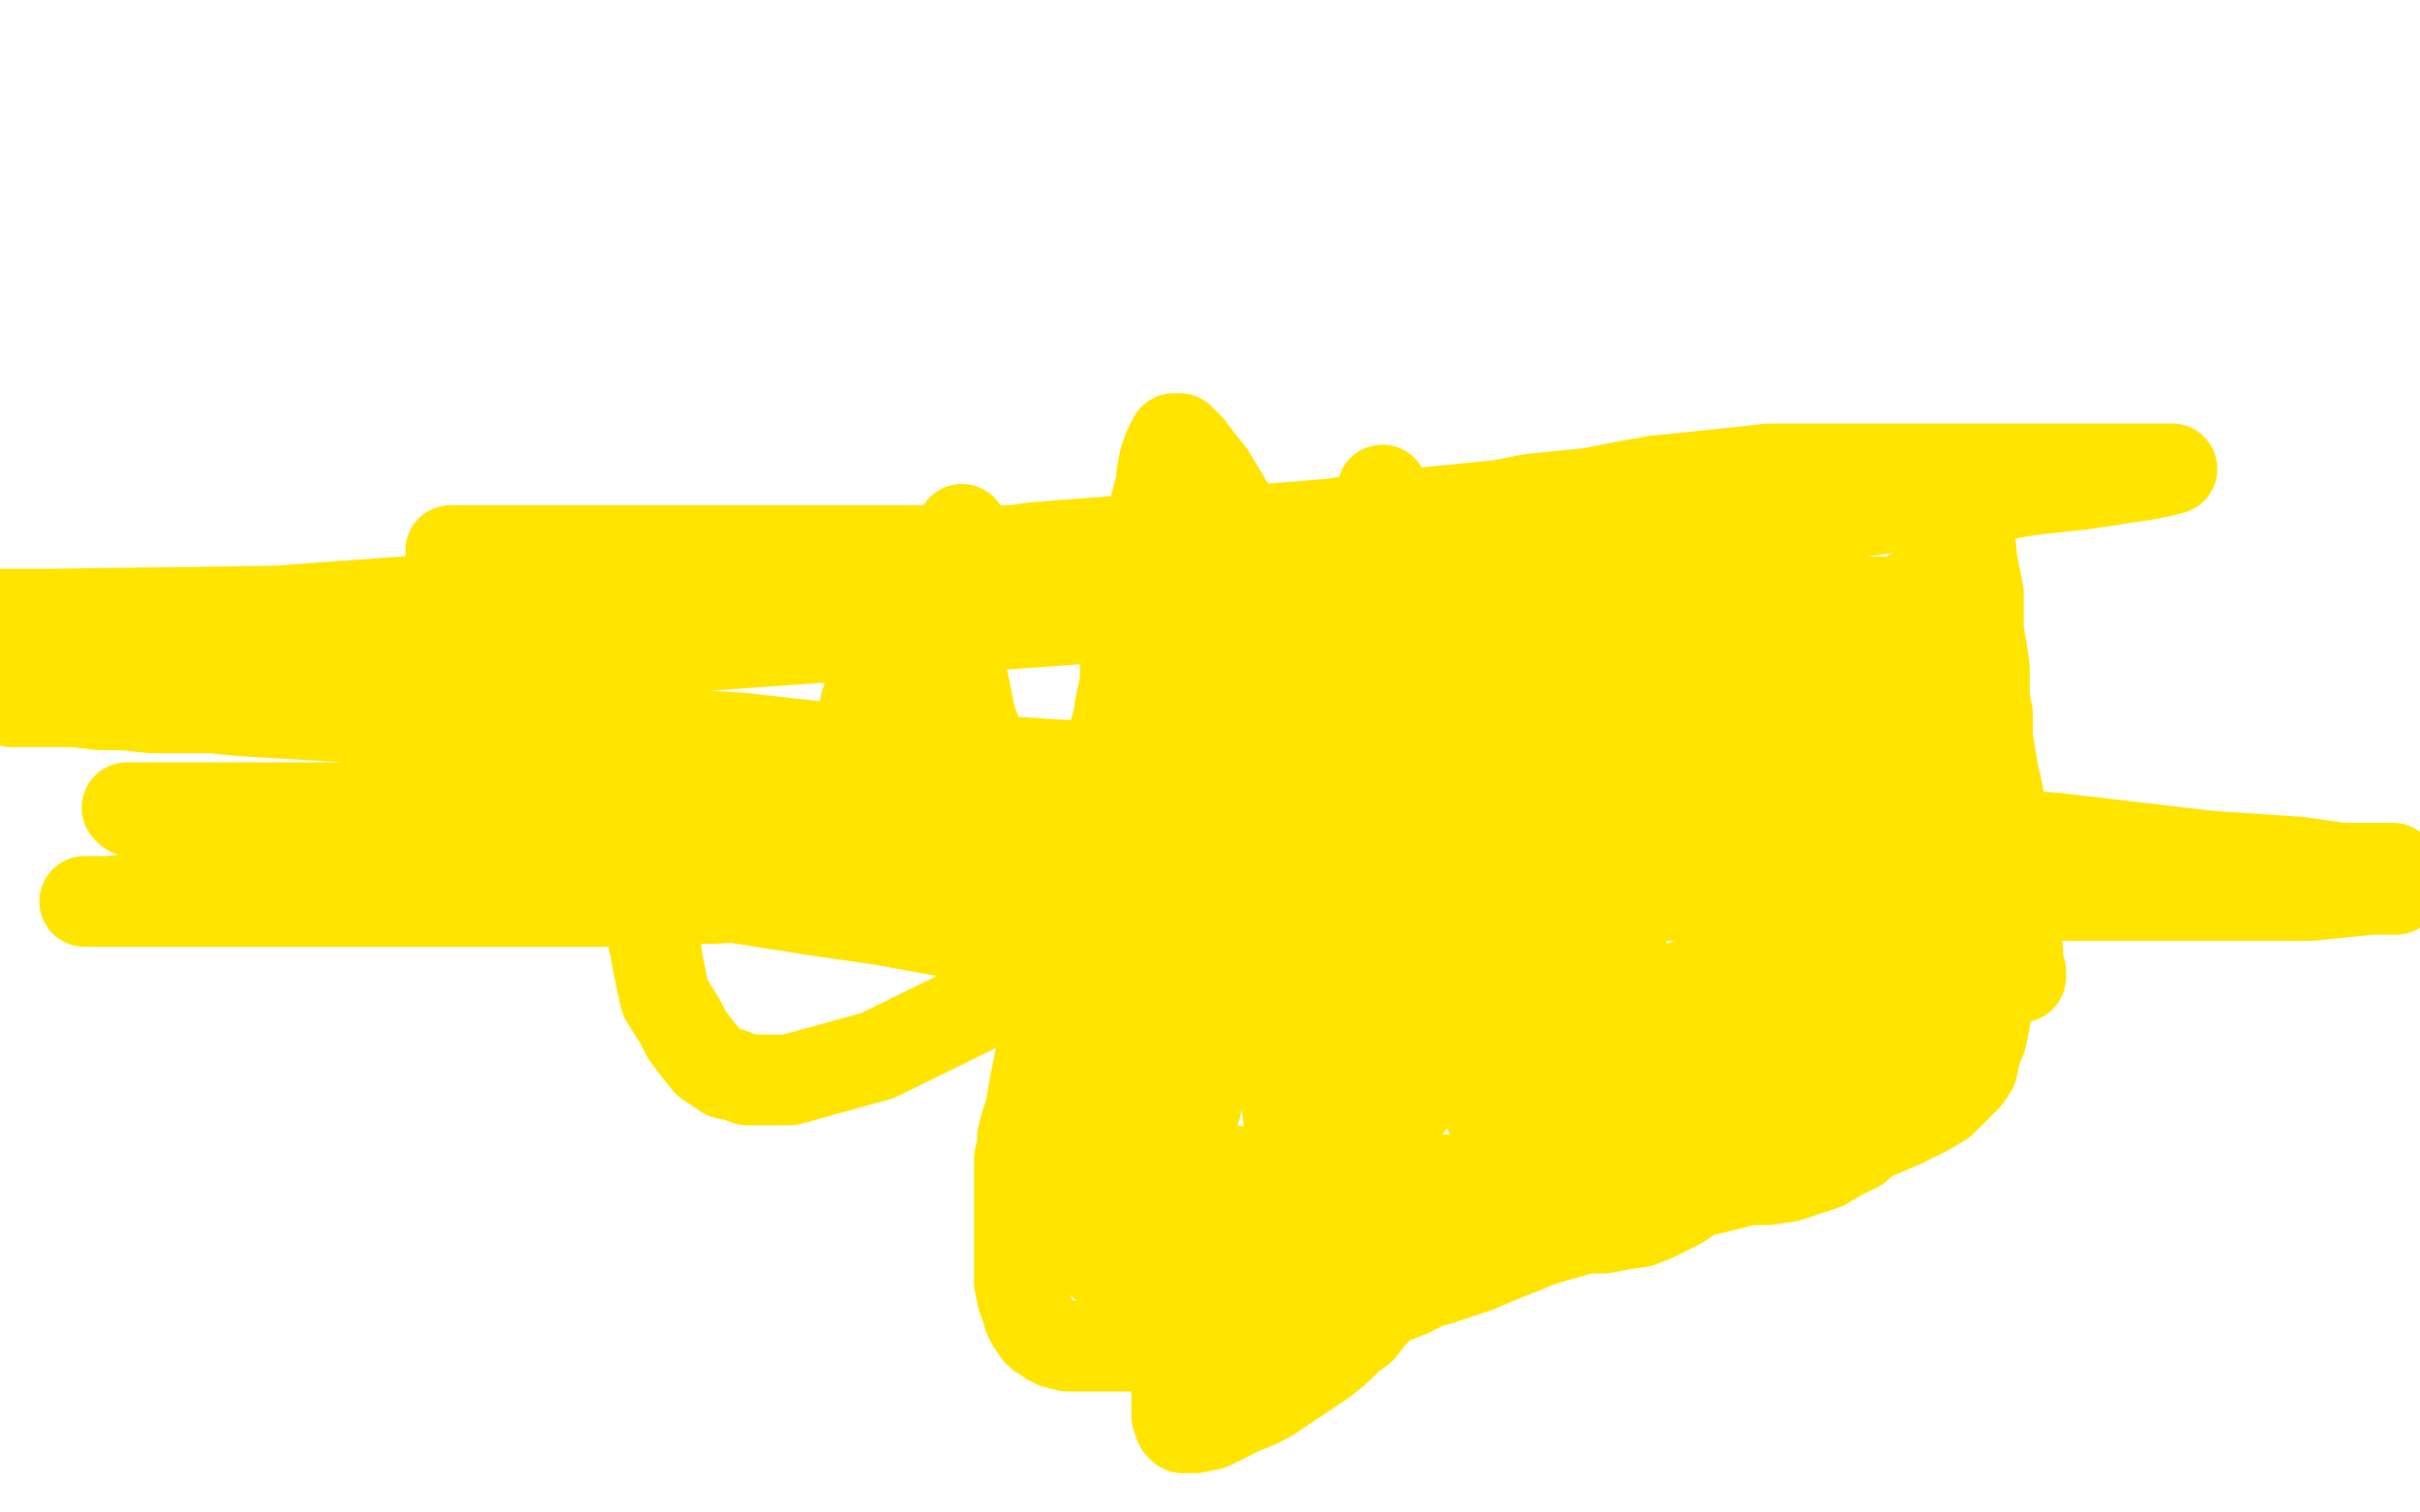<?xml version="1.0" standalone="no"?>
<!DOCTYPE svg PUBLIC "-//W3C//DTD SVG 1.1//EN"
"http://www.w3.org/Graphics/SVG/1.1/DTD/svg11.dtd">

<svg width="800" height="500" version="1.1" xmlns="http://www.w3.org/2000/svg" xmlns:xlink="http://www.w3.org/1999/xlink" style="stroke-antialiasing: false"><desc>This SVG has been created on https://colorillo.com/</desc><rect x='0' y='0' width='800' height='500' style='fill: rgb(255,255,255); stroke-width:0' /><polyline points="231,144 229,150 229,150 227,153 227,153 226,155 226,155 224,159 224,159 212,195 212,195 211,201 211,201 210,206 210,206 209,213 209,213 209,219 209,219 209,224 209,224 209,231 209,231 209,238 209,238 209,239 209,239 210,242 210,242 211,244 211,244 213,249 213,249 214,252 214,252 218,261 220,266 222,269 223,274 224,277 225,281 227,285 229,290 229,291 230,293 231,293 232,293 235,293 238,293 241,293 245,293 248,293 251,293 255,292 256,291" style="fill: none; stroke: #ffffff; stroke-width: 30; stroke-linejoin: round; stroke-linecap: round; stroke-antialiasing: false; stroke-antialias: 0; opacity: 1.0"/>
<polyline points="166,228 166,229 166,229 166,231 166,231 166,234 166,234 166,238 166,238 166,243 166,243 166,247 166,247 166,252 166,252 166,257 166,257 166,262 166,262 166,268 166,268 166,272 166,272 167,276 167,276 168,280 168,280 169,284 169,284 170,287 170,287 171,290 172,293 173,294 176,295 177,295 178,295 181,296 186,297 190,297 194,297 199,297 204,297 211,297 217,297 221,297 226,297 230,296 235,295 238,294 243,291 246,289 250,286 256,282 261,278 267,274 273,270 279,265 285,260 290,255 296,249 299,245 301,241 303,236 304,231 305,226 306,222 306,218 306,215 306,214" style="fill: none; stroke: #ffffff; stroke-width: 30; stroke-linejoin: round; stroke-linecap: round; stroke-antialiasing: false; stroke-antialias: 0; opacity: 1.0"/>
<polyline points="421,213 422,213 422,213 422,214 422,214 422,216 422,216 422,220 422,220 422,224 422,224 422,230 422,230 422,236 422,236 421,244 421,244 420,249 420,249 420,255 420,255 419,261 419,261 418,266 418,266 418,273 418,273 417,279 417,279 417,283 417,283 417,288 417,288 417,292 417,292 417,295 417,295 417,298 417,298 417,301" style="fill: none; stroke: #ffffff; stroke-width: 30; stroke-linejoin: round; stroke-linecap: round; stroke-antialiasing: false; stroke-antialias: 0; opacity: 1.0"/>
<polyline points="443,249 440,252 440,252 421,271 421,271 411,280 411,280 400,288 400,288 371,311 371,311 362,318 362,318 353,324 353,324 279,372 279,372 267,378 267,378 255,384 255,384 244,390 244,390 232,396 232,396 221,401 221,401 210,406 210,406 198,411 198,411" style="fill: none; stroke: #ffffff; stroke-width: 30; stroke-linejoin: round; stroke-linecap: round; stroke-antialiasing: false; stroke-antialias: 0; opacity: 1.0"/>
<polyline points="199,185 199,186 199,186 199,187 199,187 199,191 199,191 199,192 199,192 199,194 199,194 199,198 199,198 199,202 199,202 199,208 199,208 199,212 199,212 199,217 199,217 199,223 199,223 200,229 200,229 200,230 200,230 200,232 200,232 201,235 201,235 202,239 202,239 203,242 203,242 204,244 206,246 207,246" style="fill: none; stroke: #ffe400; stroke-width: 30; stroke-linejoin: round; stroke-linecap: round; stroke-antialiasing: false; stroke-antialias: 0; opacity: 1.0"/>
<polyline points="318,175 318,176 318,176 317,179 317,179 317,183 317,183 317,187 317,187 317,193 317,193 317,198 317,198 317,205 317,205 317,209 317,209 317,214 317,214 317,220 317,220 318,224 318,224 319,228 319,228 320,233 320,233 321,238 321,238 323,243 323,243 325,248 325,248 326,249 326,249 326,251 326,253 327,257 328,260 329,262" style="fill: none; stroke: #ffe400; stroke-width: 30; stroke-linejoin: round; stroke-linecap: round; stroke-antialiasing: false; stroke-antialias: 0; opacity: 1.0"/>
<polyline points="216,282 216,287 216,287 216,290 216,290 216,293 216,293 216,297 216,297 216,302 216,302 216,307 216,307 216,308 216,308 216,311 216,311 217,315 217,315 217,316 217,316 219,326 219,326 220,330 220,330 225,338 225,338 227,342 230,346 234,351 240,355 242,355 247,357 250,357 252,357 261,357 290,349 345,322 351,318 388,294 396,289 402,284 423,263 441,239 446,229 450,220 453,213 457,188 457,166 457,162" style="fill: none; stroke: #ffe400; stroke-width: 30; stroke-linejoin: round; stroke-linecap: round; stroke-antialiasing: false; stroke-antialias: 0; opacity: 1.0"/>
<polyline points="149,182 150,182 150,182 166,182 166,182 193,182 193,182 203,182 203,182 213,182 213,182 222,182 222,182 230,182 230,182 237,182 237,182 251,182 251,182 258,182 258,182 265,182 265,182 271,182 271,182 282,182 282,182 293,182 293,182 303,182 303,182 312,182 312,182 320,182 320,182 328,182 328,182 335,182 335,182 342,182 342,182 349,182 349,182 356,182 356,182 363,182 363,182 370,182 370,182 377,182 377,182 384,182 384,182 391,182 391,182 406,182 406,182 421,182 428,182 436,182 444,182 452,182 460,182 468,182 476,182 484,182 493,182 502,182 510,181 519,180 538,179 547,178 556,177 565,176 574,174 583,173 592,172 601,171 609,170 616,169 631,167 638,167 645,166 652,165 659,164 665,163 671,162 680,161 689,160 696,159 702,158 709,157 714,156 718,155 717,155 715,155 712,155 706,155 702,155 695,155 688,155 682,155 670,155 659,155 648,155 638,155 629,155 619,155 610,155 601,155 593,155 585,155 576,156 557,158 547,159 536,161 526,163 516,164 506,165 496,167 486,168 476,169 465,170 454,171 442,173 431,174 418,175 406,176 393,177 380,178 368,179 342,181 328,183 314,184 299,185 283,187 266,189 249,190 233,191 219,192 204,194 189,195 174,196 160,197 147,198 105,201 92,202 18,203 9,203 1,203 132,204 145,204 233,204 250,204 266,204 284,204 300,204 315,204 331,204 347,204 365,204 44,227 38,227 27,227 17,227 8,227 1,227 4,232 11,232 18,232 25,232 33,233 41,233 50,234 60,234 70,234 80,235 131,238 146,239 161,240 176,241 192,241 209,242 227,243 245,244 263,246 281,248 301,249 321,251 443,259 464,260 484,262 505,264 625,272 644,274 662,276 679,277 696,279 713,281 730,283 745,284 760,285 774,287 788,289 793,293 782,293 770,293 757,293 745,293 733,293 720,293 706,293 692,293 679,293 666,293 652,293 637,293 621,293 606,293 591,293 575,293 559,293 542,293 526,293 510,293 494,293 478,293 370,293 355,293 341,293 327,293 314,293 301,293 288,293 276,293 264,293 254,293 244,293 190,293 183,293 176,293 169,293 159,293 149,293 141,293 127,293 122,293 118,293 120,293 125,293 131,293 136,294 146,295 157,296 168,296 179,296 190,296 200,296 211,296 223,296 237,296 252,296 266,296 281,296 296,296 312,296 328,296 345,296 362,296 380,296 398,296 416,296 434,296 453,296 472,296 491,296 509,296 527,296 545,296 563,296 581,296 598,296 614,296 630,296 646,296 661,296 674,296 688,296 702,296 716,296 729,296 741,296 753,296 764,296 774,295 784,294 792,294 791,287 779,287 767,287 753,287 740,287 726,287 713,287 699,287 682,287 665,287 646,287 625,287 606,287 587,287 568,287 549,287 530,287 512,287 494,287 475,287 456,287 438,287 420,287 401,287 382,287 363,287 345,287 327,287 308,287 289,287 270,287 253,287 236,287 219,286 202,285 186,284 171,283 157,282 143,281 130,280 117,279 106,278 95,276 85,275 76,274 67,273 59,271 52,270 43,268 42,267 46,267 52,267 59,267 66,267 74,267 82,267 91,267 101,267 112,267 124,267 137,267 150,267 163,267 177,267 191,267 204,267 218,267 233,267 248,267 263,267 278,267 292,267 307,267 322,267 336,267 349,267 363,267 377,267 391,267 404,267 416,267 428,267 439,267 450,267 502,267 510,267 511,267 510,267 504,268 496,269 487,270 479,271 470,273 460,274 449,276 437,278 425,279 412,281 398,283 384,285 369,287 354,289 338,291 321,293 304,294 286,295 269,296 253,296 236,297 219,297 203,298 188,298 172,298 157,298 142,298 128,298 114,298 101,298 89,298 78,298 68,298 59,298 51,298 43,298 36,298 28,298 29,298 32,298 36,298 45,297 55,296 64,294 73,293 82,292 92,291 102,290 112,290 124,290 136,290 150,290 165,290 180,290 196,291 213,293 232,295 251,298 270,301 291,304 313,308 336,312 361,316 385,320" style="fill: none; stroke: #ffe400; stroke-width: 30; stroke-linejoin: round; stroke-linecap: round; stroke-antialiasing: false; stroke-antialias: 0; opacity: 1.0"/>
<polyline points="649,166 650,172 650,172 651,176 651,176 652,186 652,186 653,191 653,191 654,196 654,196 654,203 654,203 654,209 654,209 655,214 655,214 656,221 656,221 656,227 656,227 656,231 656,231 657,236 657,236 657,240 657,240 657,244 657,244 658,250 658,250 659,256 659,256 660,260 660,260 661,265 661,265 661,269 661,269 661,273 661,273 662,279 662,279 663,284 663,284 663,290 664,295 665,300 666,306 666,310 667,314 667,318 668,321 668,322 668,323 667,322 666,320 664,316 662,311 659,306 657,301 655,296 652,291 649,285 647,281 645,277 642,272 638,267 634,262 630,257 626,252 621,247 617,241 614,235 610,228 608,224 606,220 604,215 602,210 600,203 600,201 600,198 599,193 597,189 595,186 594,183 593,180 591,178 590,178 589,180 588,183 587,187 587,188 586,190 584,194 583,199 579,209 576,215 574,220 571,226 569,230 567,234 565,239 564,240 563,243 560,247 560,248 559,250 558,252 557,254 556,257 555,259 554,261 552,263 551,264 551,265 551,266 550,267 549,266 546,263 543,258 541,254 538,249 534,243 534,242 533,239 530,234 528,231 525,226 523,222 520,217 517,211 517,210 516,207 514,203 513,200 512,197 511,194 510,191 509,190 508,190 507,191 506,194 503,199 501,203 500,206 497,210 494,216 490,222 486,228 483,233 479,239 479,240 477,242 474,246 472,248 469,252 468,253 465,255 464,256 463,257 462,258 462,259 461,260 460,261 459,262 457,261 455,258 453,255 451,252 448,247 444,241 441,235 437,228 434,222 430,215 427,208 424,201 420,194 416,187 414,182 412,177 409,172 406,167 403,162 400,157 396,152 393,148 392,147 391,146 390,145 388,145 387,147 386,149 385,152 384,157 384,160 383,163 382,167 381,173 380,177 380,181 379,186 379,190 378,194 377,200 376,206 376,207 375,209 374,213 373,217 372,221 372,226 371,230 370,235 370,236 370,237 369,240 368,245 368,246 367,247 366,250 365,254 364,259 364,263 364,267 363,272 362,277 361,282 360,287 358,293 357,299 356,305 355,311 353,318 351,324 349,330 348,336 346,340 345,344 344,349 343,354 342,359 341,365 341,366 340,369 339,372 338,376 338,379 337,383 337,391 337,396 337,401 337,405 337,409 337,414 337,417 337,420 337,424 338,429 340,434 340,435 341,437 343,440 344,441 346,442 347,443 349,444 353,445 356,445 361,445 365,445 370,445 374,445 381,445 388,445 394,445 403,444 411,443 418,442 424,441 432,439 439,436 445,434 453,431 461,429 466,427 472,424 476,423 482,421 488,419 495,416 500,414 505,412 510,410 517,408 524,406 530,404 537,402 544,400 549,398 555,396 561,394 566,393 574,391 581,389 588,387 594,386 602,383 609,380 615,377 622,374 629,371 633,369 637,367 642,364 643,363 645,361 647,359 650,356 652,353 653,348 655,343 656,338 657,332 657,328 657,323 657,317 657,311 657,304 656,298 655,291 653,285 651,279 649,273 647,268 646,268 645,269 645,270 644,272 643,275 643,278 642,282 641,287 641,288 641,290 640,293 639,299 639,303 638,307 637,313 637,317 637,322 636,327 636,331 635,336 634,339 633,344 633,348 632,351 631,355 629,360 627,364 624,369 621,372 618,375 614,379 608,382 603,385 597,387 591,389 584,390 578,390 571,390 565,390 558,390 551,390 544,390 537,390 530,390 523,390 516,390 509,390 501,390 494,390 486,390 479,390 471,390 464,390 456,390 449,390 442,389 436,388 430,388 424,388 420,388 416,388 412,388 408,387 405,387 402,387 399,387 396,387 392,387 388,386 387,386 384,385 381,385 378,384 377,384 375,382 373,381 372,381 371,381 369,380 368,378 368,376 368,374 368,371 368,368 368,364 368,359 368,354 368,349 369,345 370,341 372,337 373,336 374,335 375,334 376,333 377,333 378,333 379,333 380,333 381,333 382,333 383,333 385,333 388,333 391,333 393,334 396,335 397,335 398,336 400,336 402,337 404,338 407,339 410,340 413,341 417,342 421,343 427,344 428,344 430,344 435,344 440,344 446,344 450,344 454,344 459,344 460,344 461,344 464,344 468,344 472,344 476,344 480,344 484,344 489,344 494,344 498,344 502,344 506,344 511,344 516,344 520,344 524,344 529,344 534,344 539,344 543,344 547,344 551,344 555,344 559,344 567,344 572,344 577,344 582,344 586,344 591,344 595,344 599,344 603,343 604,343 606,342 609,342 612,340 617,338 618,338 621,336 625,335 626,335 629,334 630,334 632,333 634,332 636,331 638,331 639,330 640,329 641,328 642,326 643,323 643,322 643,321 643,320 643,319 643,318 643,317 641,317 637,317 633,317 628,317 621,317 620,317 617,317 612,317 607,317 601,317 596,317 590,318 584,319 578,319 572,321 566,323 565,323 563,323 559,325 554,327 549,329 544,332 538,335 533,338 529,341 524,345 520,349 516,353 512,357 510,360 506,365 506,366 505,367 503,369 501,373 499,378 498,379 497,381 494,384 491,388 487,394 486,395 484,397 482,400 479,404 476,409 472,414 468,419 465,423 461,427 457,431 453,435 450,439 446,442 442,446 437,450 431,454 425,458 419,462 415,464 410,466 404,469 400,471 395,472 391,472 390,471 389,468 389,465 389,462 389,456 389,452 389,446 389,440 389,431 389,423 389,416 389,407 389,398 389,390 389,384 390,376 391,371 392,365 392,361 393,355 394,351 394,345 394,341 394,335 394,331 395,326 396,322 397,317 397,316 397,313 397,308 397,303 397,298 398,293 398,292 397,291 397,292 396,294 396,297 394,303 392,309 391,313 390,319 390,323 389,330 388,337 388,343 388,349 387,358 386,366 385,373 384,379 384,383 384,389 384,393 384,399 384,400 384,402 384,406 384,409 385,414 385,415 386,417 388,419 391,422 392,423 394,423 397,423 401,423 405,423 409,423 415,421 419,420 424,416 427,413 433,407 437,403 443,396 448,389 453,383 460,373 467,363 473,354 478,346 483,338 487,331 492,320 496,310 499,301 501,294 502,285 502,279 502,274 501,269 499,265 496,262 492,260 487,259 481,258 476,258 470,259 462,263 455,268 449,273 442,281 435,289 430,296 425,302 421,307 416,317 411,326 407,334 403,341 400,347 396,357 394,363 391,370 389,374 388,380 388,381 388,383 388,385 389,383 391,379 393,373 395,367 397,359 399,352 400,347 401,340 402,336 402,329 403,324 404,317 405,313 406,308 407,302 408,296 408,295 409,294 412,297 413,300 415,304 416,309 418,317 420,326 421,333 422,340 423,347 423,353 425,362 426,370 427,378 428,383 429,389 429,393 430,397 431,397 433,397 436,394 438,390 441,383 444,376 446,372 448,366 448,365 449,361 450,358 451,354 453,349 455,346 455,347 454,350 454,351 453,353 454,353 456,351 459,348 463,345 468,340 469,339 472,336 475,333 481,328 482,327 484,324 489,320 495,316 499,313 503,310 508,306 509,305 512,305 513,304 513,305 513,309 512,312 511,317 510,320 508,326 506,331 502,339 500,344 497,350 495,354 494,358 493,363 492,366 492,367 493,368 494,366 497,362 500,357 503,353 507,349 512,344 515,340 518,336 523,331 527,327 532,323 537,319 538,319 538,321 538,325 538,328 538,333 537,337 536,343 535,348 533,356 531,363 530,369 529,376 528,383 526,388 525,393 525,394 526,393 529,391 531,389 534,387 538,384 539,383 542,381 545,378 551,374 555,371 561,367 565,365 569,362 575,358 579,356 583,354 583,356 582,358 579,362 577,365 574,369 570,374 569,375 568,376 566,378 564,381 565,378 567,375 570,371 574,365 575,364 577,362 580,358 584,355 588,352 591,351 591,354 591,357 591,361 589,368 588,369 586,372 583,376 577,382 571,388 561,394 555,398 547,402 542,404 535,405 530,406 523,406 519,406 513,406 507,406 498,406 497,406 493,405 492,405 489,405 485,404 479,403 477,402 474,402 472,402 471,402 470,402 469,402 467,402 464,402 461,404 457,407 452,412 449,415 446,418 444,423 442,426 440,430 437,434 435,438 433,441 431,443 429,445 428,446 427,446 425,445 424,443 420,437 414,430 411,428 407,426 402,425 397,424 393,423 389,423 386,423 385,423 384,423 383,423 382,423 381,423 380,423 379,423 377,423 374,423 371,423 369,423 368,421 367,420 366,419 365,418 365,417 364,415 364,413 363,411 363,407 361,402 360,398 359,395 359,392 359,391 359,390 359,391 360,393 360,394 361,395 363,397 366,399 367,400 368,401 369,402 371,403 374,404 375,404 377,404 378,405 379,405 380,405 381,406 382,406 384,407 385,407 386,407 388,407 391,407 395,407 398,407 402,406 405,406 410,406 413,406 416,404 421,403 424,403 428,402 432,401 433,401 434,401 438,400 440,400 444,400 448,400 451,400 454,400 458,400 459,400 461,400 463,400 465,399 469,398 474,397 479,396 484,395 490,394 496,392 500,391 505,390 506,389 509,388 511,387 515,386 516,386 518,385 522,383 525,382 530,382 531,382 532,381 533,380 535,380 536,380 538,379 540,378 543,377 546,375 550,374 554,373 559,372 560,372 561,371 564,371 566,370 567,369 568,369 570,369 572,367 576,366 579,365 582,365 587,364 588,364 590,364 593,364 596,364 598,364 602,363 603,362 605,361 608,360 612,360 617,359 618,359 620,358 624,357 627,355 631,354 632,353 633,353 634,352 633,351 632,350 629,349 625,348 621,347 615,346 610,345 603,343 596,341 591,340 585,338 581,337 575,337 571,336 566,335 559,334 553,333 547,332 540,331 534,330 528,329 523,328 518,327 514,326 511,325 510,324 509,324 508,323 506,323 503,322 499,321 495,320 491,319 486,318 481,317 475,316 469,316 464,315 459,314 454,314 449,314 444,314 439,314 433,314 432,314 429,316 425,318 421,321 417,324 413,327 410,329 408,331 407,332 406,333 405,334 404,334 405,334 407,334 411,333 412,333 414,332 418,331 423,330 424,329 427,328 428,328 431,327 432,326 434,325 439,324 442,324 446,324 450,324 450,325 450,327 450,331 450,337 449,340 447,345 446,346 445,347 443,347 441,347 438,347 436,347 434,347 431,345 429,341 427,335 425,329 424,322 423,315 422,310 421,304 421,298 421,290 421,285 421,279 421,275 421,270 421,264 421,258 421,254 423,249 425,244 426,240 428,236 428,235 428,234 427,234 425,234 422,235 419,235 416,237 412,239 408,240 403,242 398,243 393,244 390,245 387,245 386,245 385,243 384,240 384,236 384,230 384,225 384,220 385,215 387,210 387,212 387,221 386,226 386,230 386,233 386,234 386,233 386,230 386,226 386,221 386,217 386,213 387,204 388,201 388,202 386,206 385,209 384,212 384,215 384,218 385,217 387,215 390,212 394,209 398,206 402,204 405,202 406,201 406,202 406,204 405,207 404,211 403,215 403,219 403,220 403,221 404,221 405,221 407,221 408,221 409,221 413,220 414,220 417,220 418,220 421,219 424,218 428,216 429,216 431,215 433,214 436,212 437,211 438,210 440,208 441,207 443,206 446,204 450,203 453,202 456,201 459,200 462,200 463,200 464,200 465,200" style="fill: none; stroke: #ffe400; stroke-width: 30; stroke-linejoin: round; stroke-linecap: round; stroke-antialiasing: false; stroke-antialias: 0; opacity: 1.0"/>
<polyline points="467,200 471,203 474,205 478,207 482,208 486,209 490,210 495,211 499,212 503,213 506,213 507,213 508,213 510,213 514,213 515,213 518,213 520,213 523,213 527,213 532,213 533,213 536,213 537,213 539,212 543,211 546,211 549,211 551,210 552,210 553,210 556,209 557,209 559,208 562,208 566,207 571,206 572,206 574,206 577,205 581,205 586,205 587,205 589,203 592,202 594,201 596,201 599,201 600,201 601,201 602,201 603,200 604,200 605,200 607,200 608,200 609,199 611,199 612,199 613,199 614,199 615,199 616,199 617,199 618,199 619,199 620,199 621,199 622,199 624,199 627,199 631,197 635,196 640,196 641,195 642,195 643,195 644,194 644,195 643,196 641,200 640,200 638,203 637,207 636,212 635,215 635,220 635,221 635,223 635,226 635,230 635,235 635,236 635,238 635,241 635,244 636,248 637,251 639,253 640,255 641,257 642,258 643,259 644,258 644,256 644,253 643,250 641,246 637,241 632,235 627,231 622,227 617,223 611,219 610,218 607,215 603,212 600,208 597,204 595,201 594,198 592,196 590,194 590,193 590,192 590,191 589,190 587,188 586,188 583,188 579,188 574,188 570,188 568,188 566,188 562,188 558,189 553,190 548,192 543,194 540,195 537,197 535,199 534,200 533,201 532,201 531,201 530,201 527,202 525,202 523,202 521,203 519,204 516,206 512,208 507,211 502,215 497,218 492,221 487,224 483,227 480,230 480,231 480,232 480,233 480,234 480,235 480,237 481,240 483,244 485,247 488,250 492,253 495,255 499,257 502,258 505,258 506,258 507,258 508,258 510,258 513,258 517,256 520,253 523,249 525,245 526,241 526,240 526,239 525,238 522,237 518,236 515,235 511,235 506,235 500,235 494,235 488,236 487,236 485,237 483,238 480,240 478,242 476,244 477,245 479,245 483,245 486,245 490,245 495,244 501,243 506,241 512,239 518,238 519,238 521,237 526,237 529,236 533,236 532,236 530,236 503,242 496,243 476,245 468,245 461,245 452,245 446,245 439,245 435,245 430,245 425,245 424,245 423,245 423,244 423,242 423,241 423,239 423,236 423,233 425,229 429,226 434,223 437,221 441,220 446,218 447,218 449,218 453,218 456,218 460,218 463,217 464,217 465,217 467,217 469,217 472,218 476,220 479,222 480,222 482,223 485,224 489,227 492,228 495,229 500,230 501,230 503,230 507,231 510,232 513,233 518,234 519,234 521,235 524,236 528,237 533,237 534,237 536,237 538,237 541,237 544,237 547,237 551,237 555,237 558,237 561,237 562,237 563,237 564,237 565,236 566,234 568,232 569,231 570,229 571,227 572,224 573,221 574,218 575,215 576,213 577,212 578,212 580,212 584,214 589,216 595,219 601,222 607,226 613,230 617,233 622,236 627,240 632,244 637,248 638,249 639,249 640,250 640,251 640,252 640,253 639,254 636,257 631,260 627,262 623,264 619,266 615,267 610,269 604,270 597,271 595,271 594,271 594,270 594,268 594,265 595,262 596,258 597,255 598,254 598,253 599,252 599,251 600,250 602,248 603,247 605,245 607,243 609,241 611,239 611,238 611,237 610,237 607,237 606,237 605,237 603,238 601,240 599,243 598,247 596,251 595,255 592,259 589,262 584,264 580,266 575,267 569,268 563,268 558,268 553,268 552,268 551,268 551,265 554,261 557,257 561,253 561,252 563,250 566,247 568,245 569,245 571,244 572,243 573,243 573,244 573,246 572,248 571,250 570,251 569,251 568,251 570,250 572,248 575,247 579,246 580,246 581,245 582,244 584,243 586,242 589,240 592,239 594,237 595,236 595,235 593,235 590,235 585,235 579,235 571,235 563,236 556,237 545,239 535,241 526,243 518,245 505,247 482,250 473,251 446,253 437,253 429,253 420,253 410,253 401,253 393,253 385,253 377,253 368,253 360,253 352,253 345,253 333,253 322,253 313,253 305,252 300,252 293,250 292,250 290,249 289,249 288,248 288,247 288,245 287,243 286,241 286,239 286,236 286,233 287,230 289,229 295,228 299,227" style="fill: none; stroke: #ffe400; stroke-width: 30; stroke-linejoin: round; stroke-linecap: round; stroke-antialiasing: false; stroke-antialias: 0; opacity: 1.0"/>
</svg>
